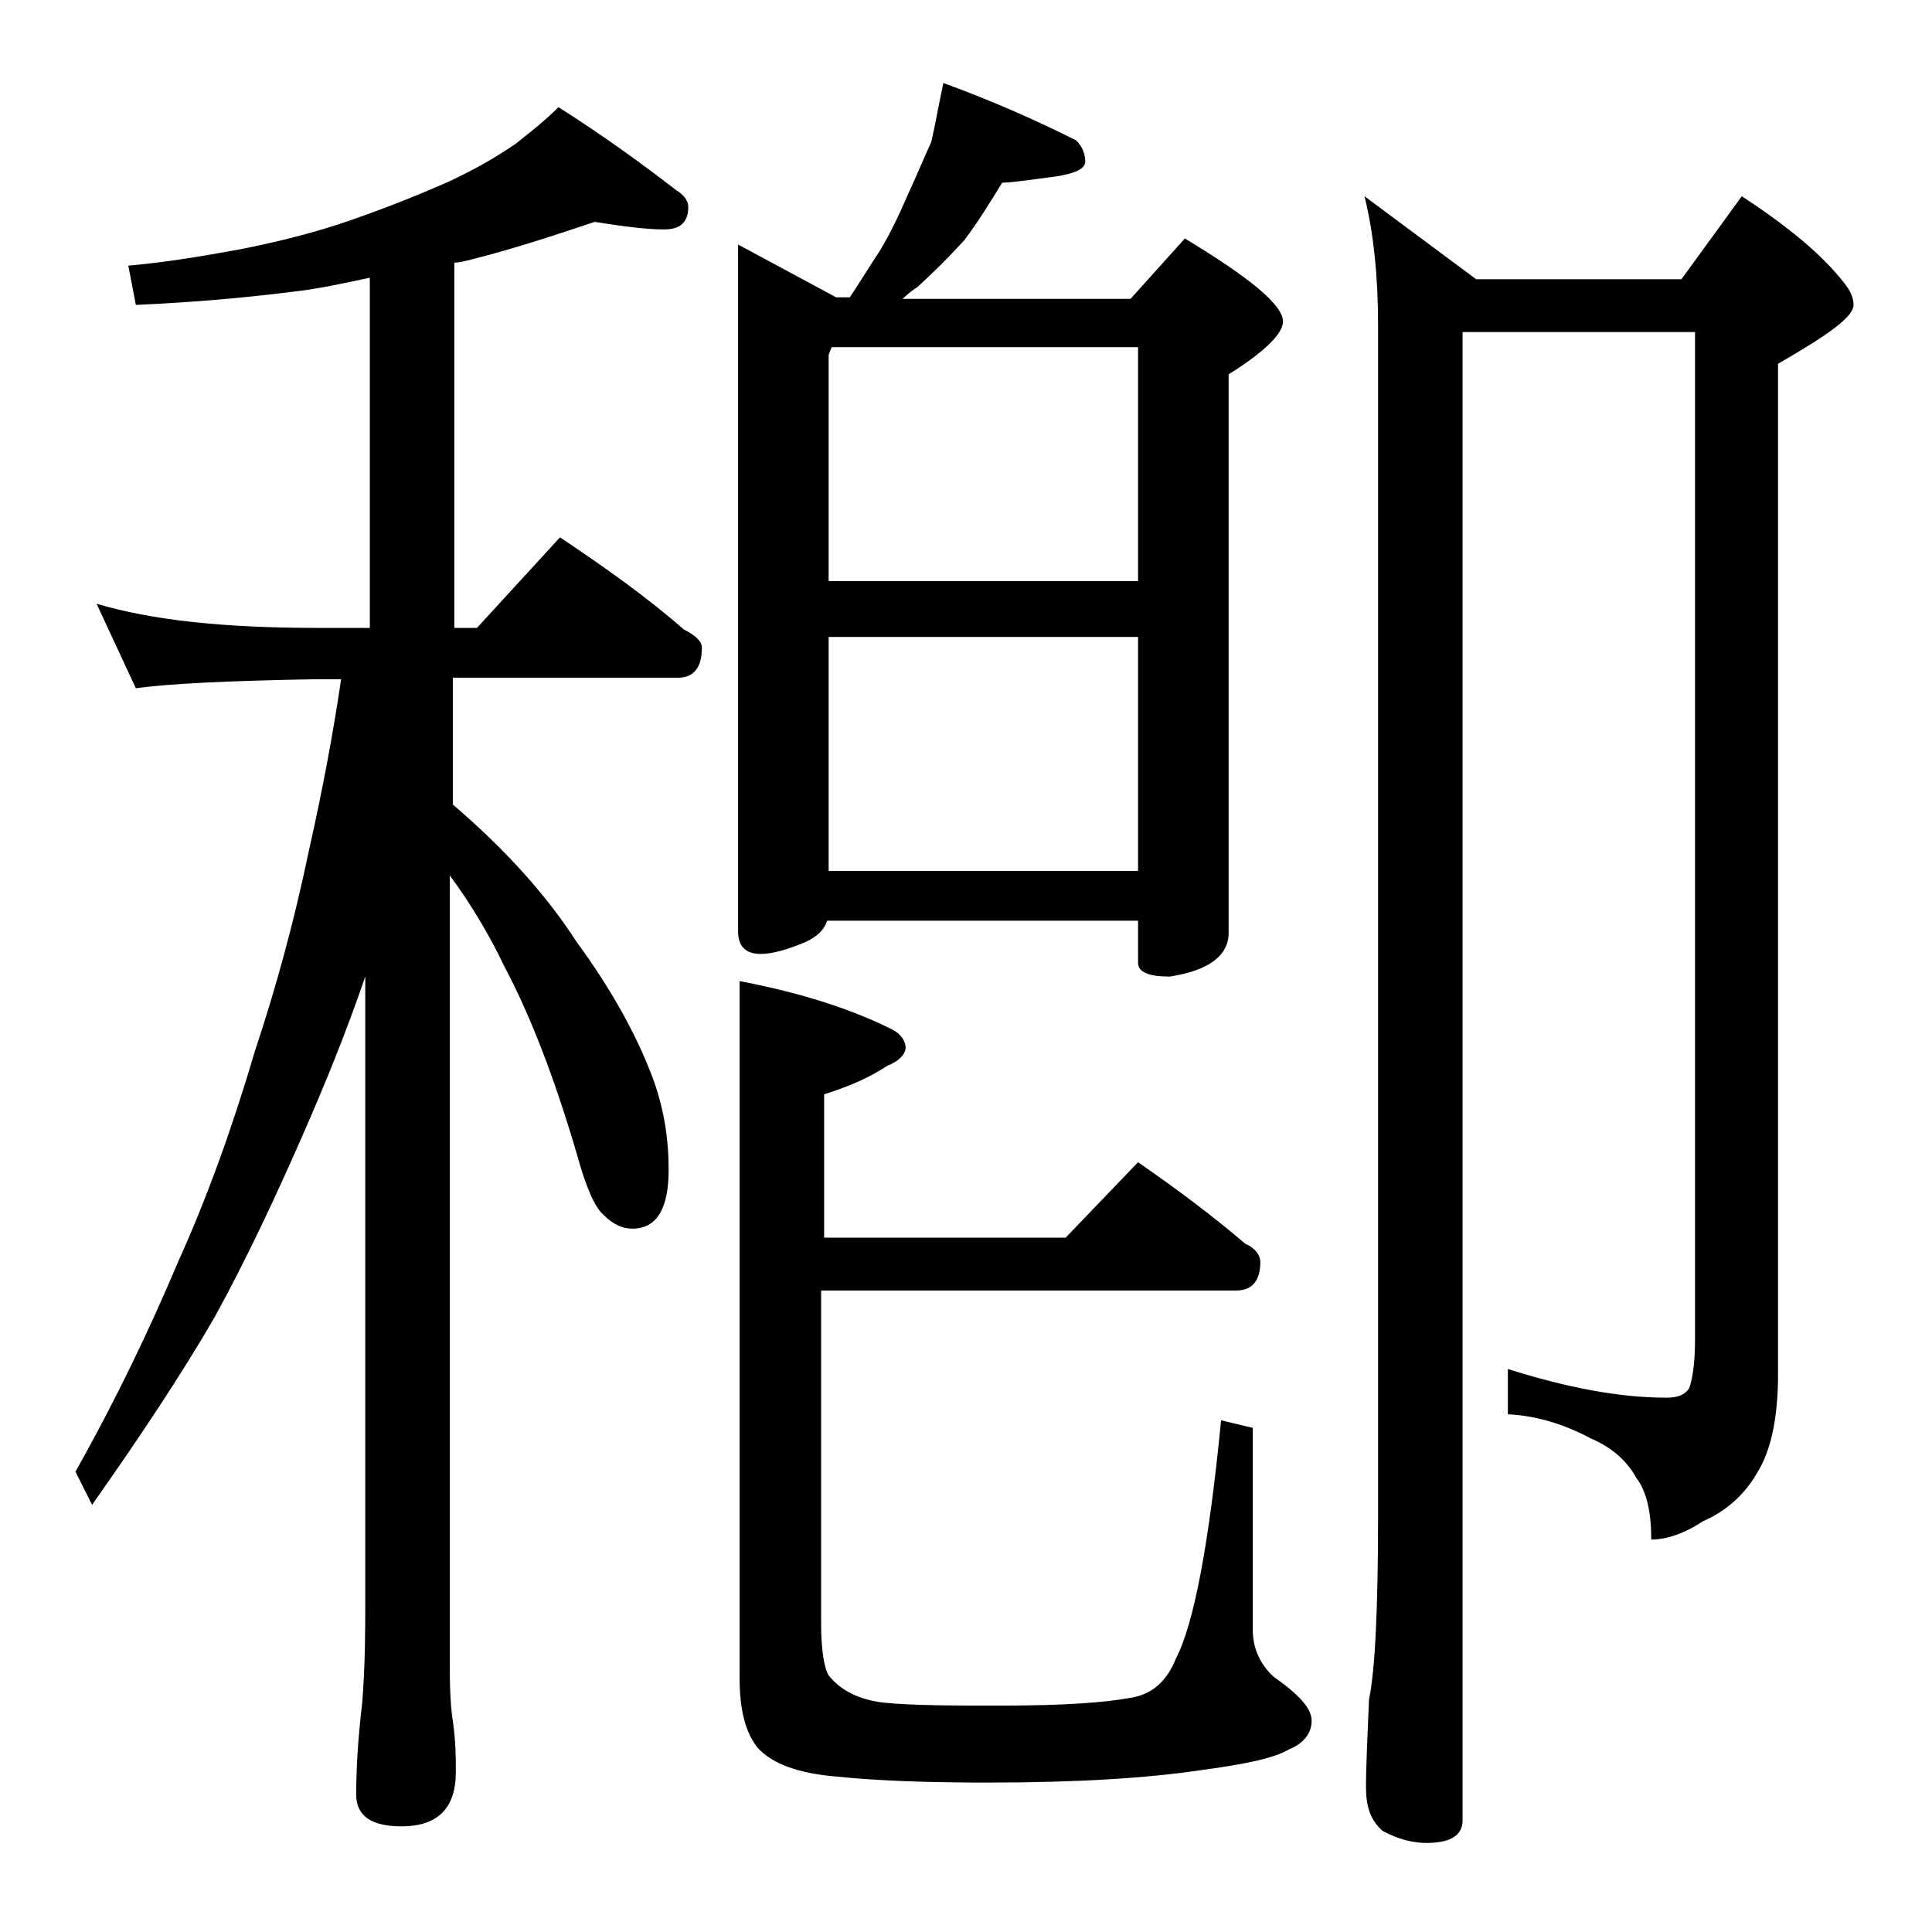 <?xml version="1.0" encoding="utf-8"?>
<!-- Generator: Adobe Illustrator 18.0.0, SVG Export Plug-In . SVG Version: 6.00 Build 0)  -->
<!DOCTYPE svg PUBLIC "-//W3C//DTD SVG 1.1//EN" "http://www.w3.org/Graphics/SVG/1.1/DTD/svg11.dtd">
<svg version="1.1" id="Layer_1" xmlns="http://www.w3.org/2000/svg" xmlns:xlink="http://www.w3.org/1999/xlink" x="0px" y="0px"
	 viewBox="0 0 128 128" enable-background="new 0 0 128 128" xml:space="preserve">
<path d="M39.4,14.7c-2.7,0.9-5.4,1.8-8.2,2.5c-0.4,0.1-0.8,0.2-1.1,0.2v24.2h1.5l5.5-6c3,2,5.8,4,8.2,6.1c0.8,0.4,1.2,0.8,1.2,1.2
	c0,1.3-0.5,2-1.6,2H30v8.4c3.5,3,6.2,6,8.2,9.1c2.2,3,3.9,6,5,8.9c0.8,2.1,1.1,4.2,1.1,6.2c0,2.6-0.8,3.9-2.4,3.9
	c-0.7,0-1.3-0.3-1.9-0.9c-0.6-0.5-1.2-1.9-1.8-4.1c-1.5-5.1-3.1-9.2-4.8-12.4c-1-2.1-2.2-4.1-3.6-6v52.5c0,1.8,0.1,2.9,0.2,3.5
	c0.2,1.4,0.2,2.5,0.2,3.4c0,2.4-1.2,3.6-3.6,3.6c-2,0-3-0.7-3-2.1c0-1.6,0.1-3.6,0.4-6.1c0.2-2.6,0.2-4.8,0.2-6.8V64.7
	c-1.3,3.8-2.7,7.2-4.1,10.4c-1.8,4.1-3.7,8.2-5.9,12.2c-2.2,3.8-5,8-8.1,12.4L5,97.5c2.7-4.8,4.9-9.4,6.8-13.9
	c1.9-4.2,3.6-8.9,5.1-14c1.4-4.2,2.6-8.6,3.6-13.4c0.9-4,1.6-7.8,2.1-11.2H21c-5.9,0.1-9.9,0.3-12,0.6L6.4,40
	c3.7,1.1,8.5,1.6,14.6,1.6h3.5V18.4c-1.4,0.3-2.8,0.6-4.1,0.8c-3,0.4-6.8,0.8-11.4,1l-0.5-2.6c2.3-0.2,4.8-0.6,7.5-1.1
	c2.5-0.5,4.9-1.1,7.2-1.9c2.6-0.9,4.8-1.8,6.6-2.6c1.7-0.8,3.1-1.6,4.4-2.5c1-0.8,1.9-1.5,2.8-2.4c3,1.9,5.6,3.8,7.8,5.5
	c0.5,0.3,0.8,0.7,0.8,1.1c0,1-0.5,1.5-1.6,1.5C42.8,15.2,41.3,15,39.4,14.7z M62.5,5.5c3.3,1.2,6.2,2.5,8.8,3.8
	c0.4,0.4,0.6,0.9,0.6,1.4s-0.7,0.8-2,1c-1.6,0.2-2.8,0.4-3.5,0.4c-0.8,1.3-1.6,2.6-2.5,3.8c-1,1.1-2,2.1-3.1,3.1
	c-0.3,0.2-0.7,0.5-1,0.8h15.1l3.6-4c4.3,2.6,6.5,4.4,6.5,5.5c0,0.8-1.2,2-3.6,3.5v37c0,1.5-1.3,2.5-3.9,2.9c-1.4,0-2.1-0.3-2.1-0.9
	V61H54.8c-0.2,0.6-0.6,1-1.4,1.4c-1.2,0.5-2.2,0.8-3,0.8c-1,0-1.5-0.5-1.5-1.5V16.2l6.5,3.5h0.9c0.8-1.2,1.4-2.2,2-3.1
	c0.6-1,1.2-2.2,1.8-3.6c0.6-1.3,1.1-2.5,1.6-3.6C62,8.1,62.2,6.9,62.5,5.5z M75.4,77c2.6,1.8,5,3.6,7.1,5.4c0.7,0.3,1,0.8,1,1.2
	c0,1.2-0.5,1.9-1.6,1.9H54.4v22c0,1.8,0.2,3,0.5,3.5c0.8,1,2,1.6,3.6,1.8c2,0.2,4.6,0.2,7.9,0.2c4,0,6.8-0.2,8.4-0.5
	c1.5-0.2,2.5-1.1,3.1-2.6c1.2-2.3,2.2-7.6,3-15.8l2.1,0.5V108c0,1.2,0.5,2.3,1.4,3.1c1.7,1.2,2.5,2.1,2.5,2.9c0,0.8-0.5,1.5-1.5,1.9
	c-1,0.6-3,1-6,1.4c-3.4,0.5-8,0.8-13.9,0.8c-3.8,0-7.2-0.1-10.1-0.4c-2.4-0.2-4.2-0.8-5.2-1.9c-0.8-1-1.2-2.5-1.2-4.6V65
	c4.2,0.8,7.5,1.9,10.1,3.2c0.6,0.3,0.9,0.8,0.9,1.2s-0.4,0.9-1.2,1.2c-1.2,0.8-2.6,1.4-4.2,1.9V82h16L75.4,77z M55.1,23l-0.2,0.5v15
	h20.5V23H55.1z M54.9,42.2v15.5h20.5V42.2H54.9z M96.9,22v98.6c0,1-0.8,1.5-2.4,1.5c-0.8,0-1.8-0.2-2.9-0.8
	c-0.8-0.7-1.1-1.6-1.1-2.9c0-1.4,0.1-3.3,0.2-5.8c0.4-1.9,0.6-6,0.6-12.1V21.5c0-3.2-0.3-6.1-0.9-8.5l7.4,5.5h13.6l4-5.5
	c2.9,1.9,5.1,3.7,6.5,5.4c0.6,0.7,0.9,1.2,0.9,1.8c0,0.8-1.7,2-5,3.9v67c0,2.9-0.5,5.1-1.4,6.5c-0.8,1.4-2,2.5-3.6,3.2
	c-1.2,0.8-2.4,1.2-3.4,1.2c0-1.8-0.3-3.2-1-4.1c-0.6-1.1-1.6-2-3-2.6c-1.7-0.9-3.5-1.5-5.5-1.6v-3c3.8,1.2,7.3,1.9,10.5,1.9
	c0.8,0,1.2-0.2,1.5-0.6c0.2-0.5,0.4-1.6,0.4-3.2V22H96.9z"/>
</svg>
